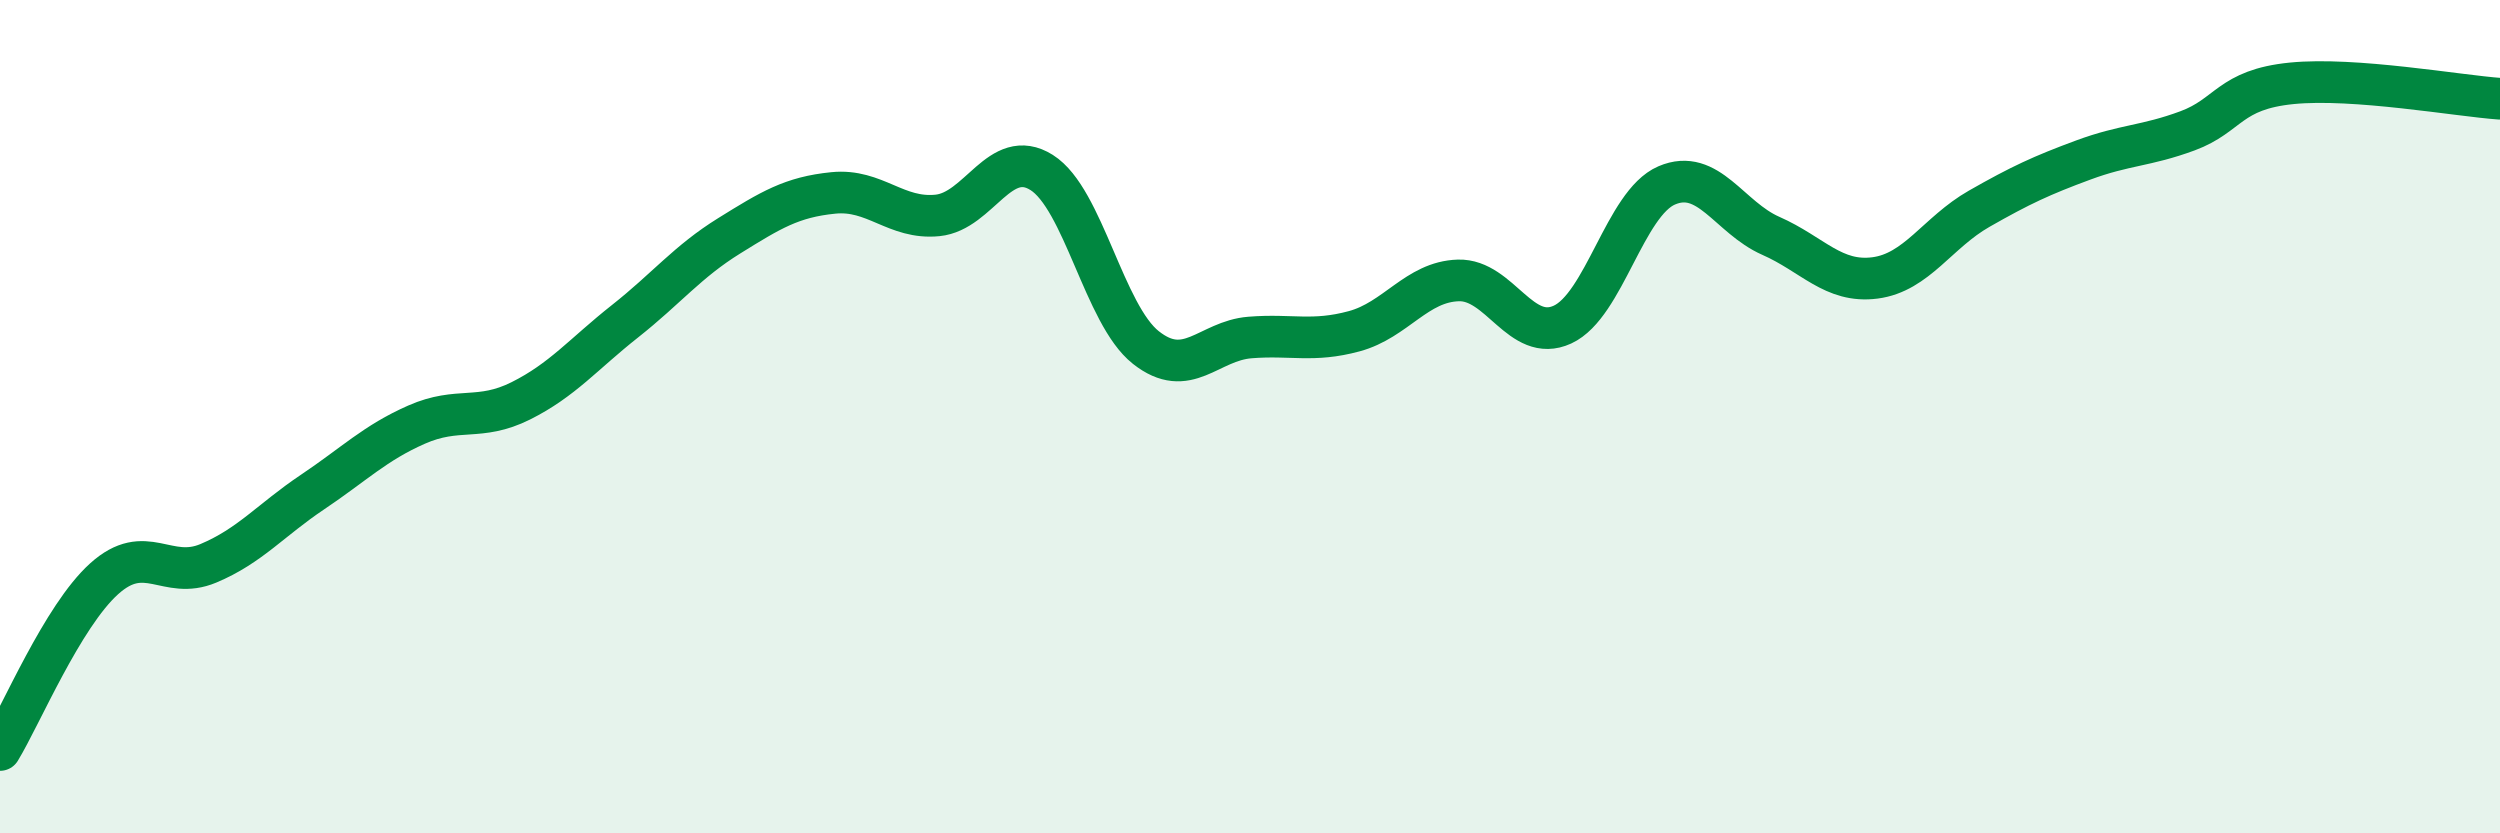 
    <svg width="60" height="20" viewBox="0 0 60 20" xmlns="http://www.w3.org/2000/svg">
      <path
        d="M 0,18 C 0.5,17.18 1.5,14.79 2.5,13.89 C 3.5,12.99 4,13.94 5,13.52 C 6,13.1 6.5,12.48 7.5,11.81 C 8.5,11.14 9,10.63 10,10.19 C 11,9.75 11.5,10.12 12.5,9.62 C 13.5,9.12 14,8.5 15,7.71 C 16,6.92 16.5,6.28 17.5,5.66 C 18.5,5.04 19,4.73 20,4.63 C 21,4.53 21.5,5.27 22.5,5.17 C 23.5,5.07 24,3.51 25,4.14 C 26,4.77 26.5,7.55 27.5,8.34 C 28.5,9.13 29,8.18 30,8.1 C 31,8.02 31.5,8.22 32.5,7.95 C 33.5,7.68 34,6.76 35,6.73 C 36,6.7 36.5,8.25 37.5,7.79 C 38.5,7.33 39,4.88 40,4.45 C 41,4.02 41.5,5.22 42.5,5.66 C 43.5,6.1 44,6.8 45,6.67 C 46,6.54 46.5,5.58 47.5,5.01 C 48.5,4.44 49,4.21 50,3.84 C 51,3.47 51.5,3.51 52.5,3.14 C 53.5,2.77 53.5,2.15 55,2 C 56.5,1.85 59,2.3 60,2.37L60 20L0 20Z"
        fill="#008740"
        opacity="0.1"
        stroke-linecap="round"
        stroke-linejoin="round"
      />
      <path
        d="M 0,18 C 0.5,17.18 1.5,14.79 2.5,13.89 C 3.5,12.99 4,13.94 5,13.52 C 6,13.1 6.5,12.48 7.5,11.81 C 8.5,11.14 9,10.63 10,10.19 C 11,9.75 11.5,10.12 12.5,9.62 C 13.5,9.12 14,8.5 15,7.71 C 16,6.92 16.5,6.28 17.5,5.66 C 18.5,5.04 19,4.73 20,4.63 C 21,4.53 21.5,5.27 22.5,5.17 C 23.5,5.07 24,3.51 25,4.14 C 26,4.77 26.5,7.55 27.5,8.34 C 28.5,9.13 29,8.18 30,8.1 C 31,8.02 31.5,8.22 32.5,7.95 C 33.5,7.68 34,6.76 35,6.73 C 36,6.7 36.5,8.25 37.5,7.79 C 38.5,7.33 39,4.88 40,4.45 C 41,4.02 41.5,5.22 42.5,5.66 C 43.5,6.1 44,6.8 45,6.67 C 46,6.54 46.5,5.58 47.5,5.01 C 48.5,4.44 49,4.21 50,3.84 C 51,3.47 51.5,3.51 52.5,3.14 C 53.5,2.77 53.5,2.15 55,2 C 56.5,1.85 59,2.3 60,2.37"
        stroke="#008740"
        stroke-width="1"
        fill="none"
        stroke-linecap="round"
        stroke-linejoin="round"
      />
    </svg>
  